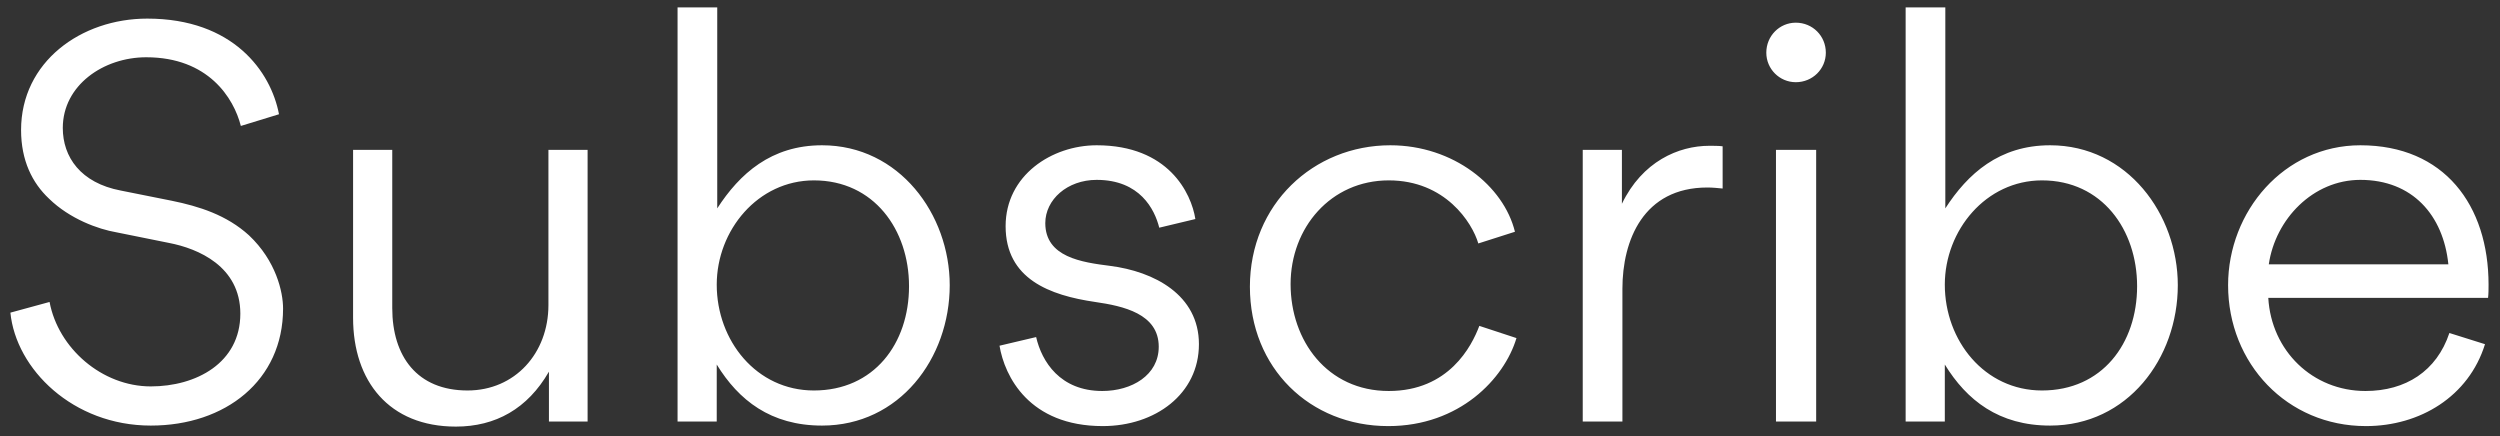 <svg width="172" height="30" viewBox="0 0 172 30" fill="none" xmlns="http://www.w3.org/2000/svg"><rect x="0" y="0" width="172" height="30" fill="#333333" stroke="none"/><path d="M10.375 29.28c-5.355 0-9.275-3.885-9.66-7.77l2.695-.735c.595 3.185 3.605 5.81 6.965 5.81 3.115 0 6.16-1.61 6.16-5.005 0-3.255-2.905-4.48-4.9-4.865l-3.64-.735c-1.225-.21-3.185-.91-4.62-2.31C2.22 12.585 1.45 11.045 1.45 8.945c0-4.69 4.13-7.665 8.68-7.665 5.915 0 8.505 3.64 9.065 6.58l-2.625.805c-.49-1.925-2.24-4.725-6.51-4.725-2.94 0-5.74 1.925-5.74 4.865 0 1.995 1.225 3.78 3.99 4.305l3.5.7c1.89.385 3.78.98 5.32 2.38 1.855 1.75 2.345 3.885 2.345 5.04 0 4.935-3.955 8.05-9.1 8.05zm16.612-18.97v10.885c0 3.325 1.715 5.67 5.18 5.67 3.255 0 5.565-2.555 5.565-5.88V10.31h2.695V29h-2.66v-3.43c-1.47 2.555-3.675 3.78-6.405 3.78-4.585 0-7.07-3.115-7.07-7.49V10.31h2.695zm38.354 9.31c0 5.04-3.465 9.66-8.785 9.66-3.535 0-5.74-1.75-7.245-4.2V29h-2.695V.51h2.73v13.825c1.54-2.38 3.71-4.34 7.21-4.34 5.32 0 8.785 4.76 8.785 9.625zm-9.345 7.245c4.13 0 6.545-3.22 6.545-7.175 0-3.885-2.415-7.28-6.545-7.28-3.85 0-6.685 3.43-6.685 7.175 0 3.85 2.73 7.28 6.685 7.28zm26.49-3.185c0 3.43-3.01 5.635-6.615 5.635-5.075 0-6.755-3.43-7.105-5.53l2.52-.595c.385 1.68 1.645 3.71 4.55 3.71 2.03 0 3.885-1.085 3.885-3.045 0-2.275-2.45-2.8-4.375-3.08-3.115-.455-6.16-1.575-6.16-5.215 0-3.5 3.185-5.565 6.265-5.565 4.935 0 6.51 3.29 6.79 5.075l-2.485.595c-.315-1.26-1.33-3.29-4.305-3.29-2.03 0-3.535 1.365-3.535 2.975 0 2.345 2.52 2.695 4.445 2.94 3.045.385 6.125 1.995 6.125 5.39zm6.307-4.13c0 3.885 2.52 7.35 6.755 7.35 4.13 0 5.705-3.08 6.23-4.48l2.555.84c-.84 2.8-3.92 6.055-8.82 6.055-5.39 0-9.52-3.99-9.52-9.59 0-5.67 4.375-9.73 9.66-9.73 4.34 0 7.805 2.8 8.575 5.95l-2.52.805c-.42-1.435-2.275-4.34-6.16-4.34-3.99 0-6.755 3.255-6.755 7.14zm22.794-9.24v3.71c1.4-2.905 3.885-3.99 6.02-3.99.175 0 .7 0 .91.035v2.905c-.35-.035-.7-.07-1.05-.07-4.41 0-5.845 3.64-5.845 6.965V29h-2.73V10.31h2.695zm9.935-6.685c0-1.155.91-2.065 2.03-2.065 1.155 0 2.065.91 2.065 2.065 0 1.12-.91 2.03-2.065 2.03-1.12 0-2.03-.91-2.03-2.03zM124.952 29h-2.765V10.31h2.765V29zm24.881-9.38c0 5.04-3.465 9.66-8.785 9.66-3.535 0-5.74-1.75-7.245-4.2V29h-2.695V.51h2.73v13.825c1.54-2.38 3.71-4.34 7.21-4.34 5.32 0 8.785 4.76 8.785 9.625zm-9.345 7.245c4.13 0 6.545-3.22 6.545-7.175 0-3.885-2.415-7.28-6.545-7.28-3.85 0-6.685 3.43-6.685 7.175 0 3.85 2.73 7.28 6.685 7.28zm30.69-6.37h-15.12c.21 3.64 3.045 6.405 6.685 6.405 2.765 0 4.9-1.365 5.775-3.99l2.45.77c-1.12 3.605-4.48 5.635-8.19 5.635-5.425 0-9.485-4.305-9.485-9.695 0-5.075 3.85-9.625 9.1-9.625 5.775 0 8.82 4.13 8.82 9.59 0 .315 0 .63-.035.91zm-15.085-2.31h12.355c-.35-3.395-2.485-5.81-6.055-5.81-3.255 0-5.845 2.695-6.3 5.81z" fill="#fff"/></svg>